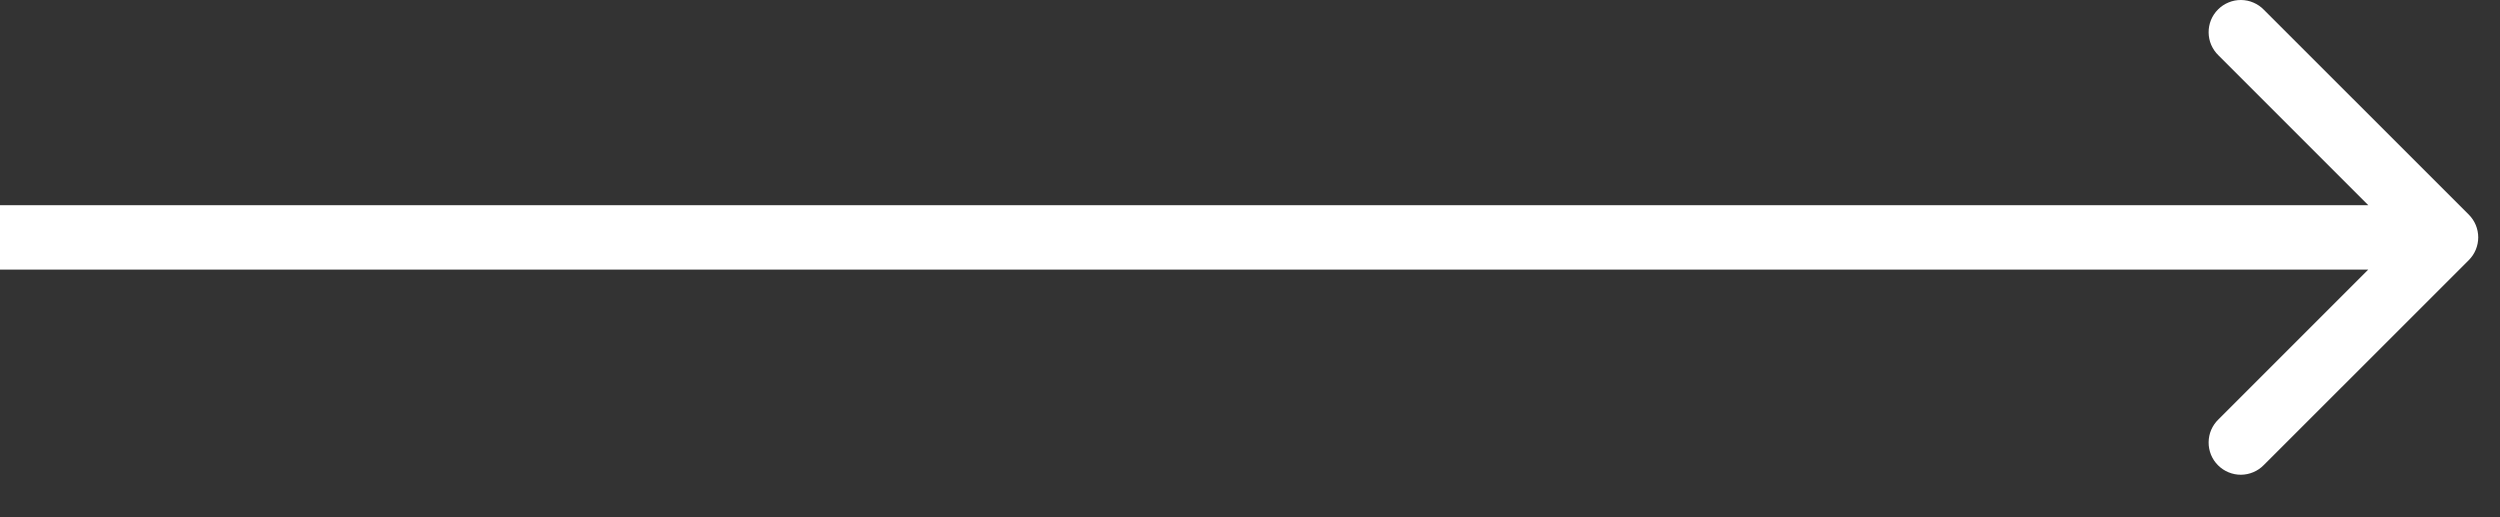 <?xml version="1.0" encoding="utf-8"?>
<svg xmlns="http://www.w3.org/2000/svg" fill="none" height="100%" overflow="visible" preserveAspectRatio="none" style="display: block;" viewBox="0 0 58 12" width="100%">
<rect x="0" y="0" width="58" height="12" fill="#333333" stroke="none"/>
<path d="M57.275 6.036C57.345 5.966 57.4 5.884 57.438 5.793C57.475 5.702 57.495 5.605 57.495 5.507C57.495 5.409 57.475 5.311 57.438 5.221C57.4 5.13 57.345 5.048 57.275 4.978L52.523 0.228C52.455 0.157 52.372 0.1 52.281 0.061C52.19 0.021 52.092 0.001 51.993 2.81919e-05C51.894 -0.001 51.795 0.018 51.704 0.056C51.612 0.093 51.529 0.149 51.459 0.219C51.388 0.289 51.333 0.372 51.295 0.464C51.258 0.556 51.239 0.654 51.24 0.753C51.241 0.852 51.261 0.95 51.3 1.041C51.34 1.132 51.396 1.215 51.468 1.284L55.691 5.507L51.468 9.73C51.396 9.799 51.34 9.881 51.3 9.972C51.261 10.063 51.241 10.162 51.24 10.261C51.239 10.36 51.258 10.458 51.295 10.55C51.333 10.642 51.388 10.725 51.459 10.795C51.529 10.865 51.612 10.921 51.704 10.958C51.795 10.996 51.894 11.015 51.993 11.014C52.092 11.013 52.19 10.992 52.281 10.953C52.372 10.914 52.455 10.857 52.523 10.786L57.275 6.036ZM0 6.254H56.747V4.76H0V6.254Z" fill="white" id="Vector"/>
</svg>